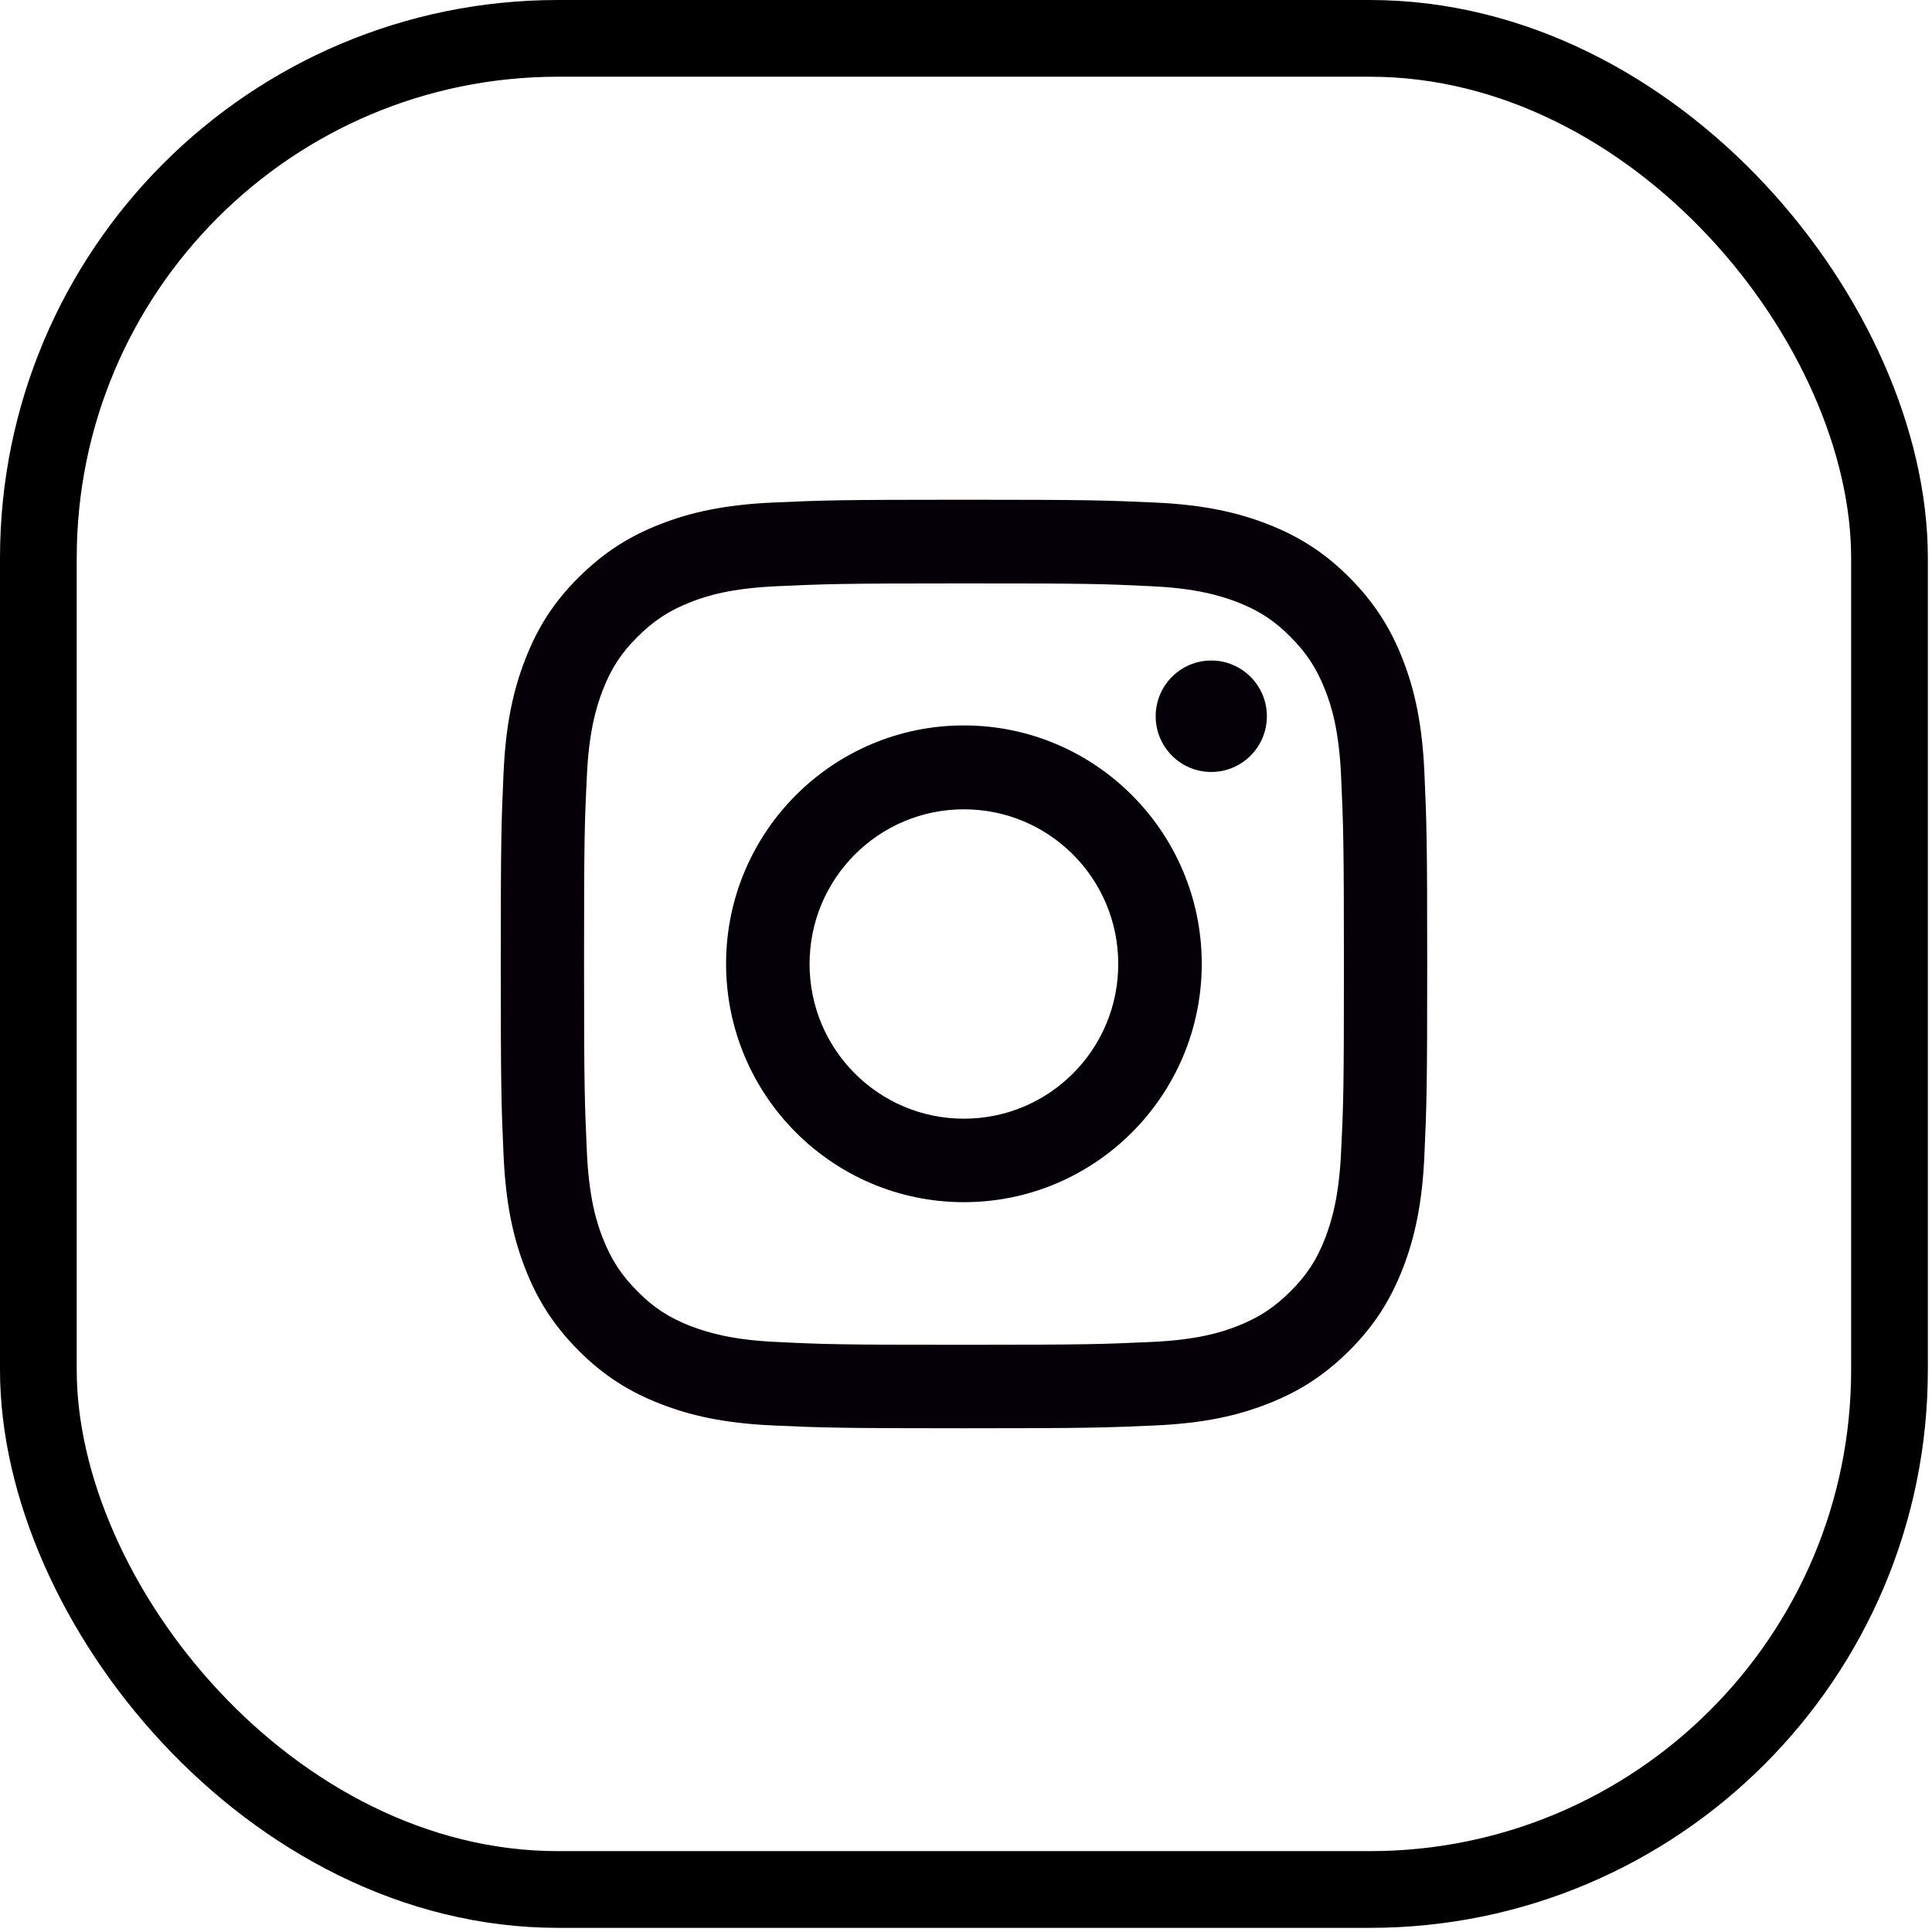 <svg xmlns="http://www.w3.org/2000/svg" width="277" height="277" viewBox="0 0 277 277" fill="none"><rect x="5.5" y="5.5" width="265.406" height="265.406" rx="74.5" stroke="black" stroke-width="11"></rect><g clip-path="url(#clip0_878_2173)"><mask id="mask0_878_2173" style="mask-type:luminance" maskUnits="userSpaceOnUse" x="61" y="60" width="154" height="157"><path d="M214.703 60.203H61.703V216.203H214.703V60.203Z" fill="white"></path></mask><g mask="url(#mask0_878_2173)"><path d="M138.211 83.646C155.937 83.646 158.037 83.704 165.059 84.05C171.533 84.338 175.044 85.434 177.403 86.328C180.511 87.54 182.727 88.982 185.029 91.318C187.36 93.654 188.799 95.875 190.007 98.961C190.928 101.297 191.993 104.815 192.28 111.305C192.597 118.313 192.683 120.418 192.683 138.213C192.683 156.008 192.626 158.084 192.28 165.122C191.993 171.611 190.899 175.129 190.007 177.494C188.799 180.609 187.36 182.83 185.029 185.137C182.698 187.473 180.482 188.915 177.403 190.127C175.073 191.049 171.533 192.117 165.059 192.405C158.066 192.722 155.966 192.809 138.211 192.809C120.456 192.809 118.385 192.751 111.363 192.405C104.889 192.117 101.378 191.021 99.019 190.127C95.911 188.915 93.695 187.473 91.393 185.137C89.062 182.801 87.624 180.58 86.415 177.494C85.494 175.158 84.429 171.611 84.142 165.122C83.825 158.113 83.739 156.008 83.739 138.213C83.739 120.418 83.796 118.342 84.142 111.305C84.429 104.815 85.523 101.297 86.415 98.961C87.624 95.846 89.062 93.625 91.393 91.318C93.724 88.982 95.94 87.54 99.019 86.328C101.349 85.406 104.889 84.338 111.363 84.05C118.356 83.733 120.456 83.646 138.211 83.646ZM138.211 71.648C120.169 71.648 117.924 71.735 110.817 72.052C103.738 72.37 98.932 73.494 94.702 75.138C90.328 76.84 86.645 79.118 82.933 82.81C79.221 86.501 76.977 90.222 75.279 94.606C73.638 98.845 72.516 103.691 72.2 110.757C71.883 117.851 71.797 120.13 71.797 138.213C71.797 156.296 71.883 158.546 72.2 165.67C72.516 172.764 73.638 177.581 75.279 181.82C76.977 186.204 79.25 189.896 82.933 193.616C86.616 197.308 90.328 199.586 94.702 201.288C98.932 202.932 103.767 204.057 110.817 204.374C117.895 204.691 120.169 204.778 138.211 204.778C156.253 204.778 158.498 204.691 165.605 204.374C172.684 204.057 177.519 202.932 181.72 201.288C186.094 199.586 189.777 197.308 193.489 193.616C197.172 189.925 199.446 186.204 201.143 181.82C202.784 177.581 203.906 172.736 204.222 165.67C204.539 158.575 204.625 156.296 204.625 138.213C204.625 120.13 204.539 117.88 204.222 110.757C203.906 103.662 202.784 98.817 201.143 94.606C199.446 90.222 197.172 86.53 193.489 82.81C189.806 79.118 186.094 76.84 181.72 75.138C177.49 73.494 172.655 72.37 165.605 72.052C158.527 71.735 156.253 71.648 138.211 71.648Z" fill="#050008"></path><path d="M138.201 104.008C119.381 104.008 104.102 119.322 104.102 138.184C104.102 157.046 119.381 172.361 138.201 172.361C157.02 172.361 172.3 157.046 172.3 138.184C172.3 119.322 157.02 104.008 138.201 104.008ZM138.201 160.392C125.971 160.392 116.072 150.47 116.072 138.213C116.072 125.956 125.971 116.034 138.201 116.034C150.43 116.034 160.329 125.956 160.329 138.213C160.329 150.47 150.43 160.392 138.201 160.392Z" fill="#040007"></path><path d="M181.637 102.692C181.637 107.105 178.069 110.681 173.666 110.681C169.263 110.681 165.695 107.105 165.695 102.692C165.695 98.279 169.263 94.703 173.666 94.703C178.069 94.703 181.637 98.279 181.637 102.692Z" fill="#040007"></path></g></g><defs><clipPath id="clip0_878_2173"><rect width="153" height="156" fill="white" transform="translate(61.703 60.203)"></rect></clipPath></defs></svg>